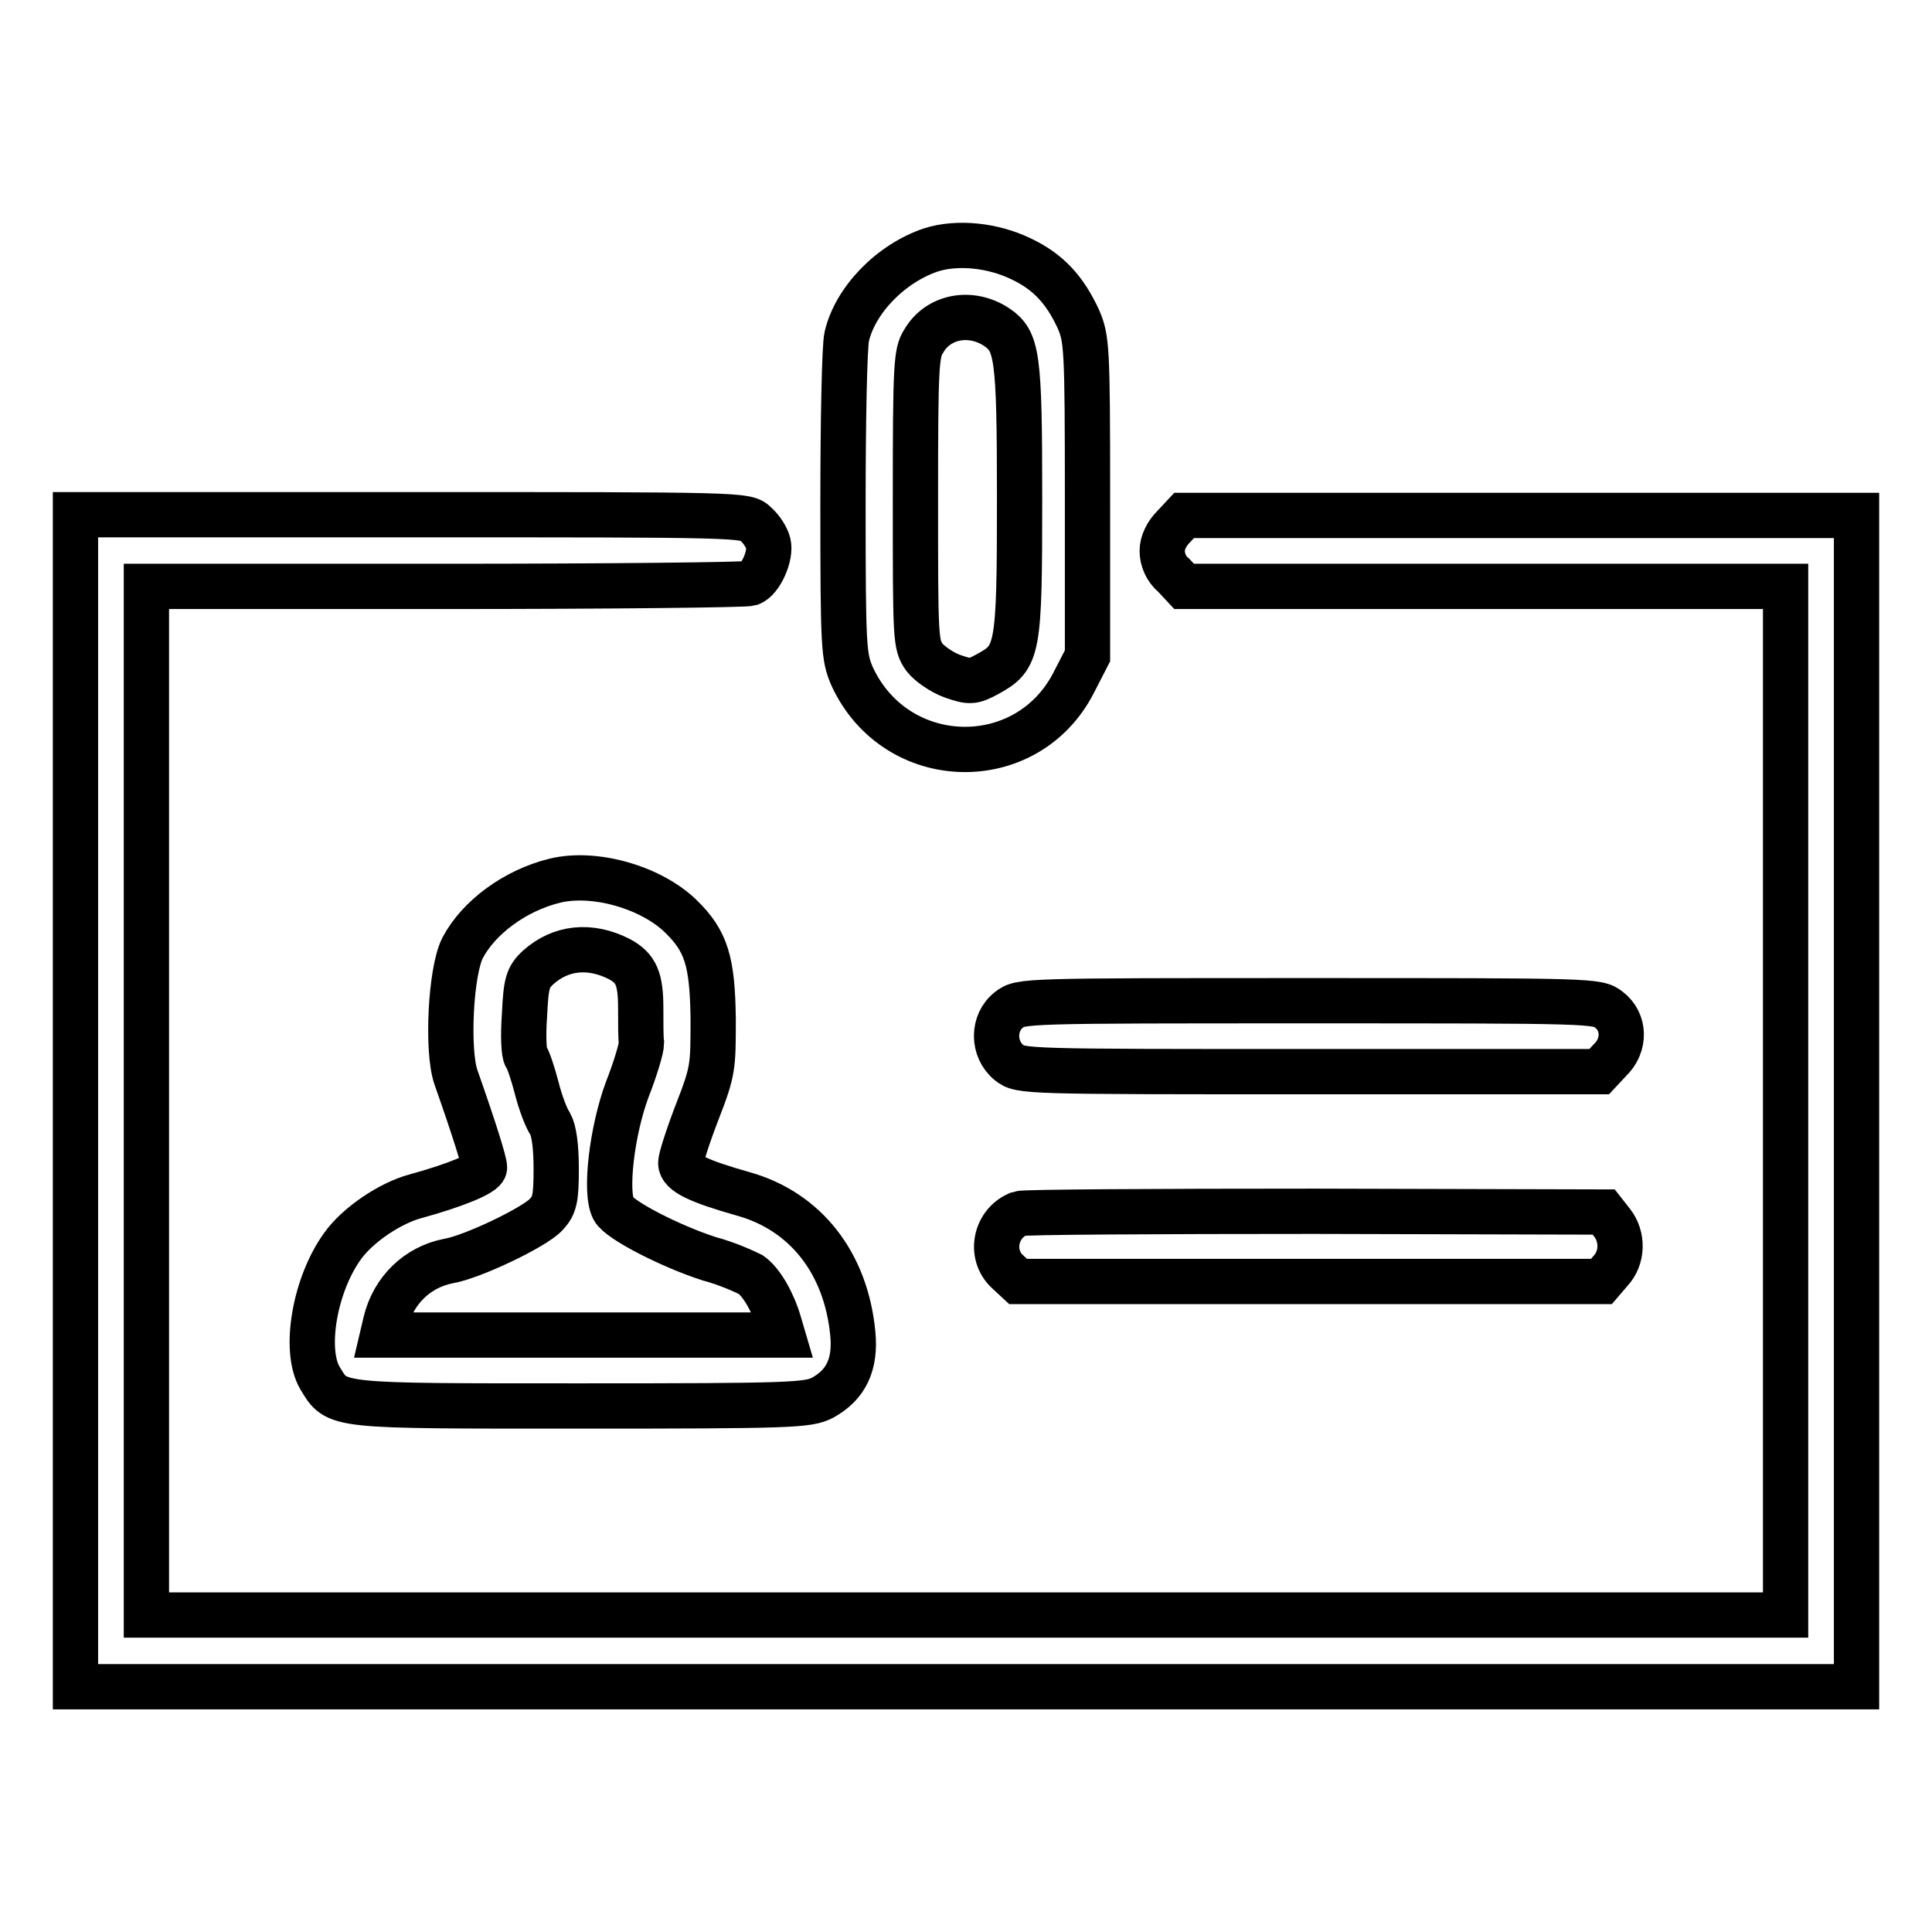 <?xml version="1.0" encoding="utf-8"?>
<!-- Svg Vector Icons : http://www.onlinewebfonts.com/icon -->
<!DOCTYPE svg PUBLIC "-//W3C//DTD SVG 1.1//EN" "http://www.w3.org/Graphics/SVG/1.1/DTD/svg11.dtd">
<svg version="1.1" xmlns="http://www.w3.org/2000/svg" xmlns:xlink="http://www.w3.org/1999/xlink" x="0px" y="0px" viewBox="0 0 256 256" enable-background="new 0 0 256 256" xml:space="preserve">
<g><g><g><path stroke-width="6" fill-opacity="0" stroke="#000000"  d="M123.4,33.1c-5.4,1.8-10.1,6.7-11.2,11.5c-0.3,1.2-0.5,11.2-0.5,22.2c0,19.2,0.1,20.2,1.2,22.8c5.8,12.6,23.2,13,29.4,0.8l1.8-3.5V66c0-20.1-0.1-21.1-1.2-23.7c-1.8-3.9-4-6.3-7.6-8C131.6,32.5,126.9,32,123.4,33.1z M132,43.3c2.8,1.9,3.1,3.5,3.1,22.8c0,20.2-0.2,21-4.2,23.2c-2,1.1-2.4,1.1-4.7,0.3c-1.4-0.5-3.1-1.7-3.7-2.5c-1.2-1.7-1.2-2.3-1.2-21c0-17.7,0.1-19.4,1.1-20.9C124.3,41.9,128.6,41.1,132,43.3z"/><path stroke-width="6" fill-opacity="0" stroke="#000000"  d="M10,145.9v77.6h118h118v-77.6V68.3h-44.5h-44.6l-1.4,1.5c-0.9,0.9-1.5,2.1-1.5,3.2s0.5,2.4,1.5,3.2l1.4,1.5h39.9h39.8v68.1V214H128H19.4v-68.1V77.7h39.5c21.7,0,39.9-0.2,40.5-0.4c1.4-0.5,2.8-3.7,2.4-5.3c-0.2-0.8-0.9-1.9-1.7-2.6c-1.2-1.2-1.9-1.2-45.7-1.2H10V145.9z"/><path stroke-width="6" fill-opacity="0" stroke="#000000"  d="M73.5,116.7c-5.3,1.3-10.1,4.9-12.2,8.9c-1.6,3.1-2.1,13.6-0.9,17.1c2.5,7.1,3.8,11.3,3.8,12c0,0.8-4,2.4-9.1,3.8c-3.4,0.9-7.7,3.8-9.7,6.6c-3.7,5.1-5.2,13.8-3,17.5c2.3,3.8,1.5,3.7,34.6,3.7c27.9,0,30.1-0.1,32-1.1c3.1-1.7,4.4-4.4,4-8.5c-0.9-9.4-6.3-16.2-14.5-18.5c-6-1.7-8.3-2.8-8.3-4.1c0-0.6,1-3.7,2.2-6.8c2.1-5.4,2.1-5.9,2.1-12.3c-0.1-7.6-0.9-10.3-4.3-13.6C86.3,117.6,78.8,115.4,73.5,116.7z M82.1,127.1c2.2,1.2,2.8,2.6,2.8,6.5c0,1.9,0,4,0.1,4.6c0,0.7-0.8,3.4-1.9,6.2c-2,5.4-3,13.6-1.8,15.8c0.8,1.5,7.7,5,12.7,6.6c2.3,0.6,4.7,1.7,5.5,2.1c1.4,1,2.9,3.6,3.7,6.3l0.5,1.7H77.2H50.7l0.4-1.7c1-4.2,4.2-7.3,8.3-8.1c3.1-0.5,11.5-4.5,13-6.2c1.1-1.2,1.3-2.1,1.3-6c0-3.1-0.3-5.1-0.8-6c-0.5-0.7-1.3-2.8-1.8-4.8c-0.5-1.9-1.1-3.7-1.4-4.1c-0.3-0.4-0.4-2.8-0.2-5.5c0.2-4.2,0.4-5,1.8-6.3C74.3,125.5,78.2,125.1,82.1,127.1z"/><path stroke-width="6" fill-opacity="0" stroke="#000000"  d="M133.7,133.8c-2.2,1.7-2.2,5.2,0,7c1.5,1.2,2,1.2,39.9,1.2h38.3l1.4-1.5c2.1-2,2-5.1-0.1-6.7c-1.5-1.2-2-1.2-39.8-1.2C135.7,132.6,135.2,132.6,133.7,133.8z"/><path stroke-width="6" fill-opacity="0" stroke="#000000"  d="M135.1,160.8c-3.2,1.2-4.1,5.4-1.6,7.7l1.4,1.3h38.6h38.7l1.2-1.4c1.6-1.7,1.7-4.5,0.2-6.4l-1.1-1.4l-38.3-0.1C153.2,160.5,135.6,160.6,135.1,160.8z"/></g></g></g>
</svg>